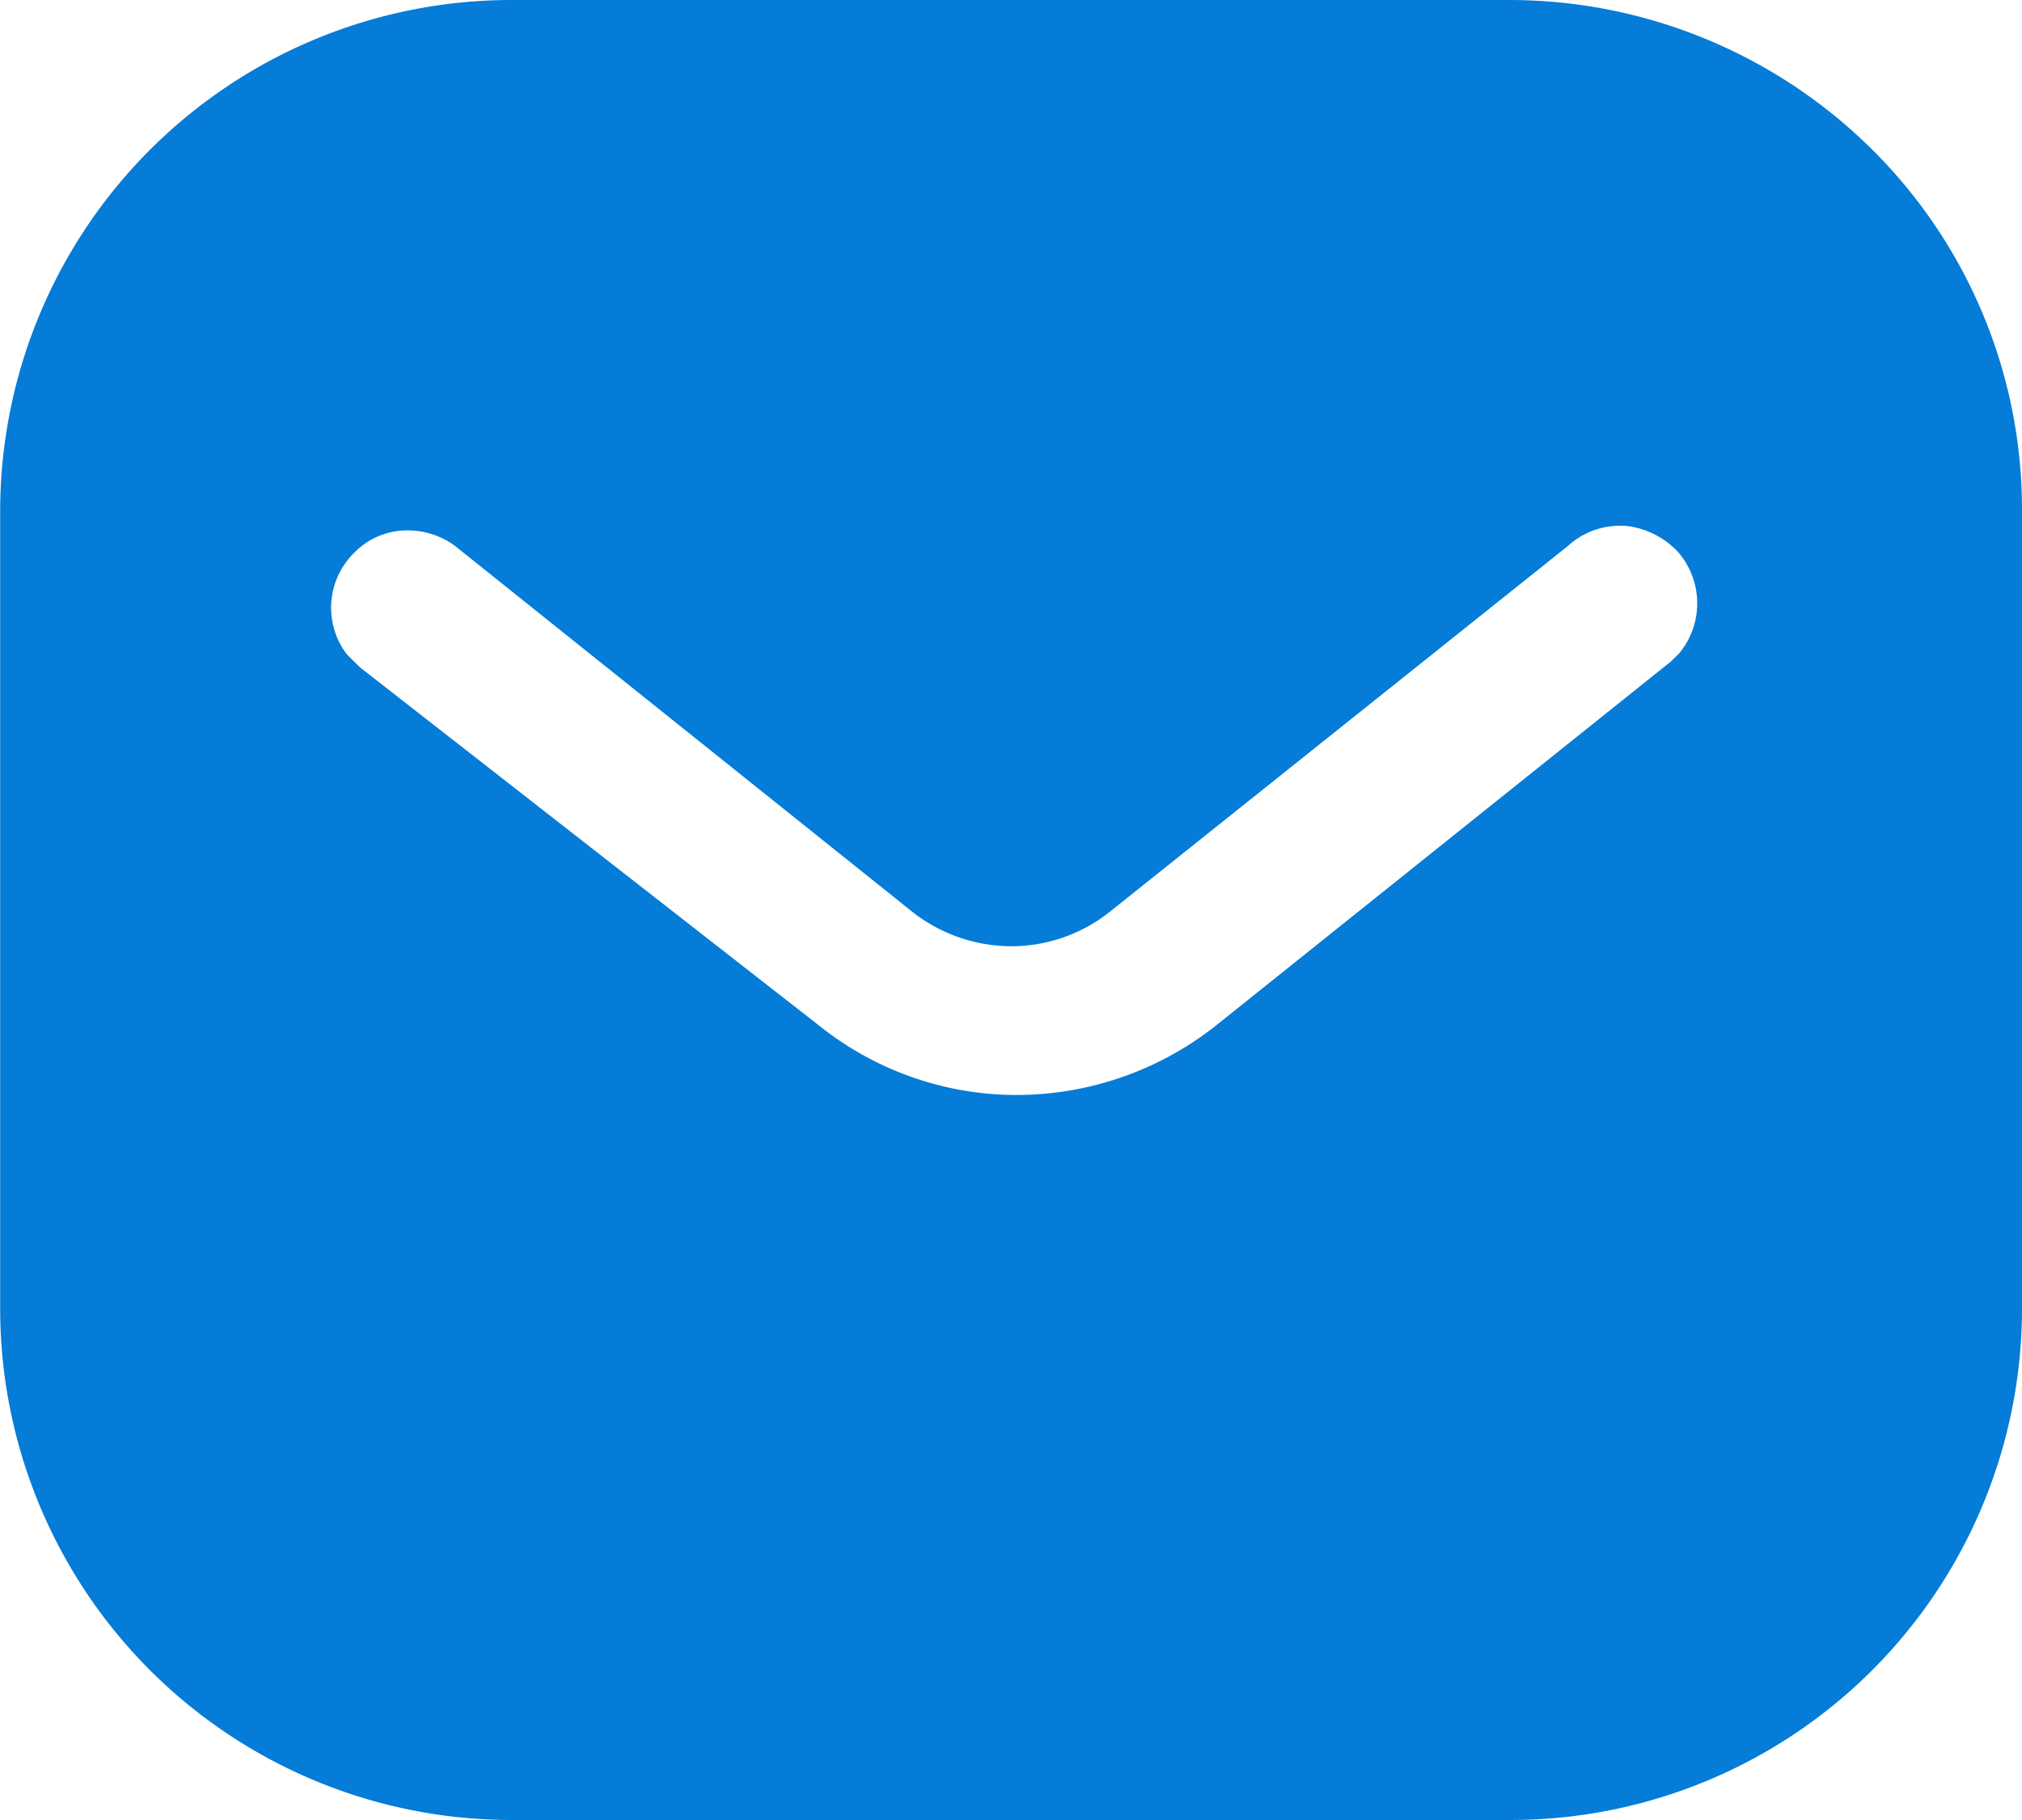 <svg xmlns="http://www.w3.org/2000/svg" width="36.768" height="33.091" viewBox="0 0 36.768 33.091">
  <path id="Message-2" d="M-3252.223,3766.079h-18.161a9.3,9.3,0,0,1-9.3-9.284v-14.523a9.3,9.3,0,0,1,9.3-9.284h18.161a9.366,9.366,0,0,1,6.582,2.722,9.216,9.216,0,0,1,2.722,6.562v14.523A9.3,9.3,0,0,1-3252.223,3766.079Zm-20.048-23.447a1.344,1.344,0,0,0-.981.412,1.4,1.4,0,0,0-.131,1.838l.241.239,8.365,6.526a5.745,5.745,0,0,0,3.585,1.25,5.853,5.853,0,0,0,3.6-1.25l8.294-6.636.148-.147a1.425,1.425,0,0,0-.023-1.839,1.528,1.528,0,0,0-.97-.478h-.078a1.4,1.4,0,0,0-.954.367l-8.289,6.618a2.885,2.885,0,0,1-1.839.661,2.928,2.928,0,0,1-1.838-.661l-8.272-6.618A1.442,1.442,0,0,0-3272.271,3742.632Z" transform="translate(3279.687 -3732.988)" fill="#047cd8"/>
</svg>
